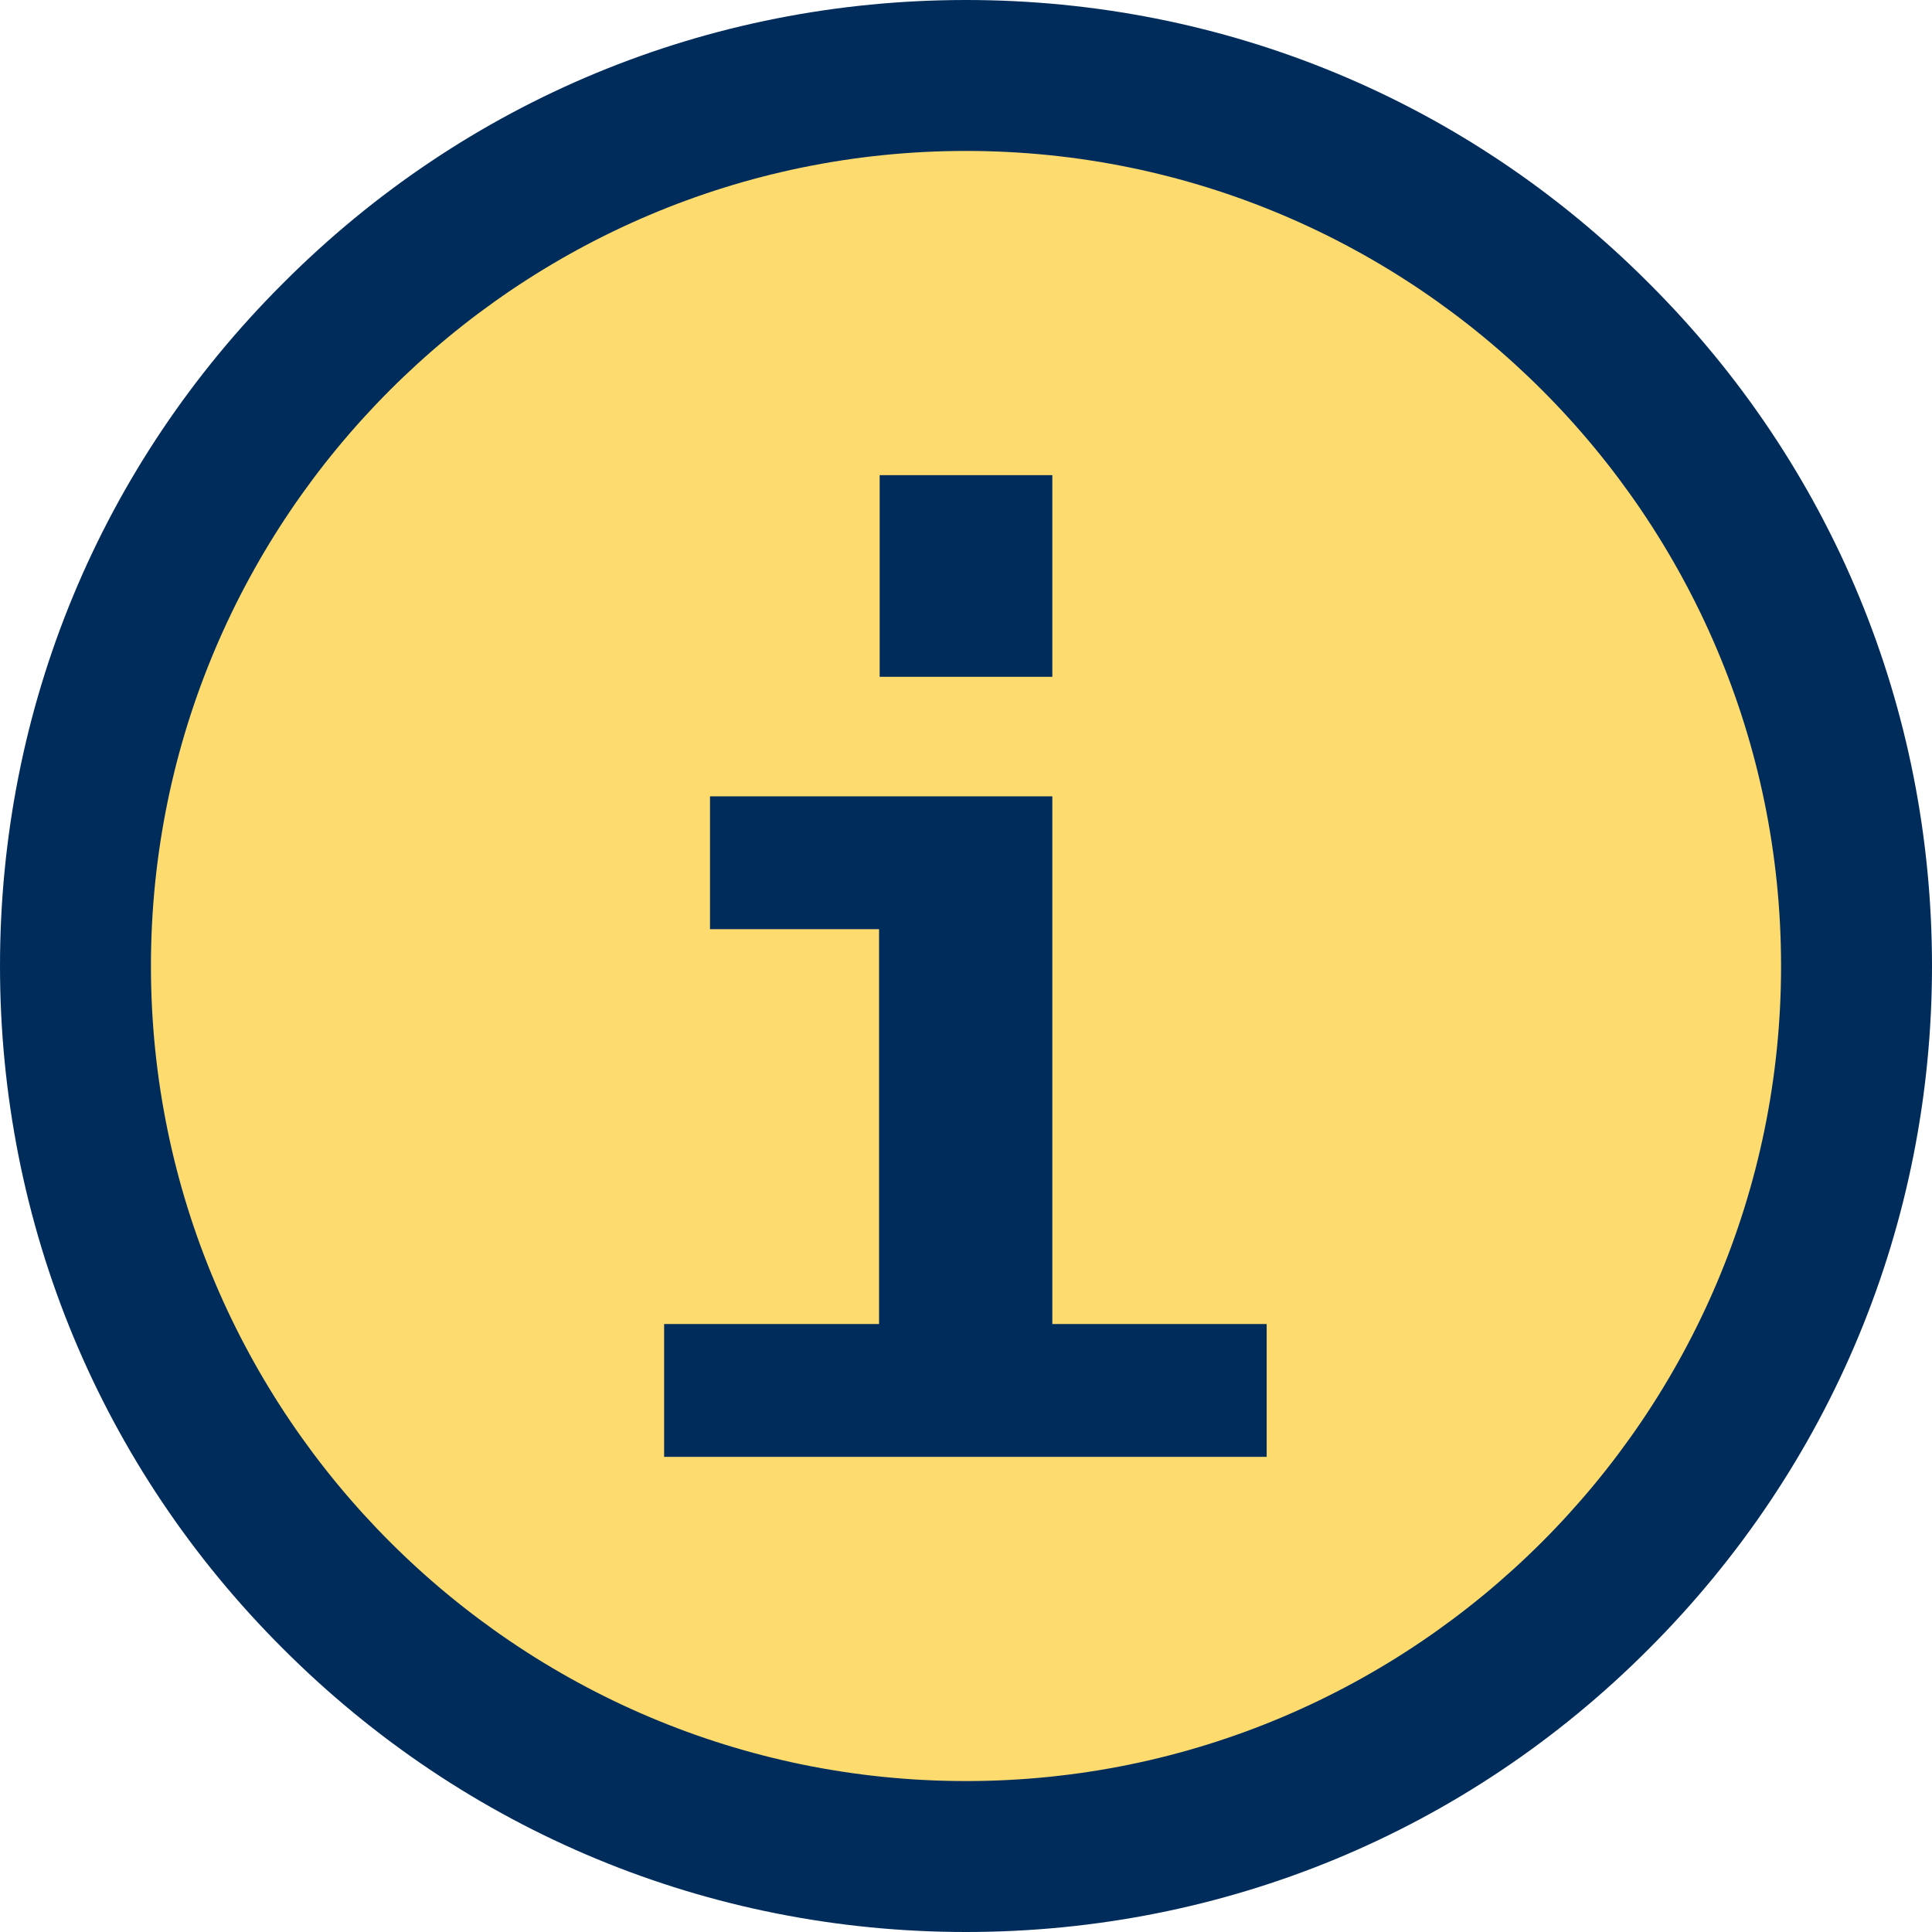 <?xml version="1.0" encoding="UTF-8"?>
<svg xmlns="http://www.w3.org/2000/svg" xmlns:xlink="http://www.w3.org/1999/xlink" id="Vrstva_1" version="1.1" viewBox="0 0 32 32" width="100" height="100">
  
  <defs>
    <style>
      .st0 {
        fill: none;
      }

      .st1 {
        fill: #002c5b;
      }

      .st2 {
        clip-path: url(#clippath);
      }

      .st3 {
        fill: #fddb6f;
      }
    </style>
    <clipPath id="clippath">
      <rect class="st0" y="0" width="32" height="32"/>
    </clipPath>
  </defs>
  <g class="st2">
    <g>
      <circle class="st3" cx="16" cy="16" r="15"/>
      <path class="st1" d="M11.77,13.19h5.66v8.74h3.55v2.2h-9.98v-2.2h3.56v-6.54h-2.8v-2.2ZM14.57,7.87h2.86v3.34h-2.86v-3.34Z"/>
      <path class="st1" d="M27.31,4.69C24.29,1.66,20.27,0,16,0S7.71,1.66,4.69,4.69C1.66,7.71,0,11.73,0,16s1.66,8.29,4.69,11.31c3.02,3.02,7.04,4.69,11.31,4.69s8.29-1.66,11.31-4.69c3.02-3.02,4.69-7.04,4.69-11.31s-1.66-8.29-4.69-11.31ZM16,29.5c-7.44,0-13.5-6.06-13.5-13.5S8.56,2.5,16,2.5s13.5,6.06,13.5,13.5-6.06,13.5-13.5,13.5Z"/>
    </g>
  </g>
</svg>
